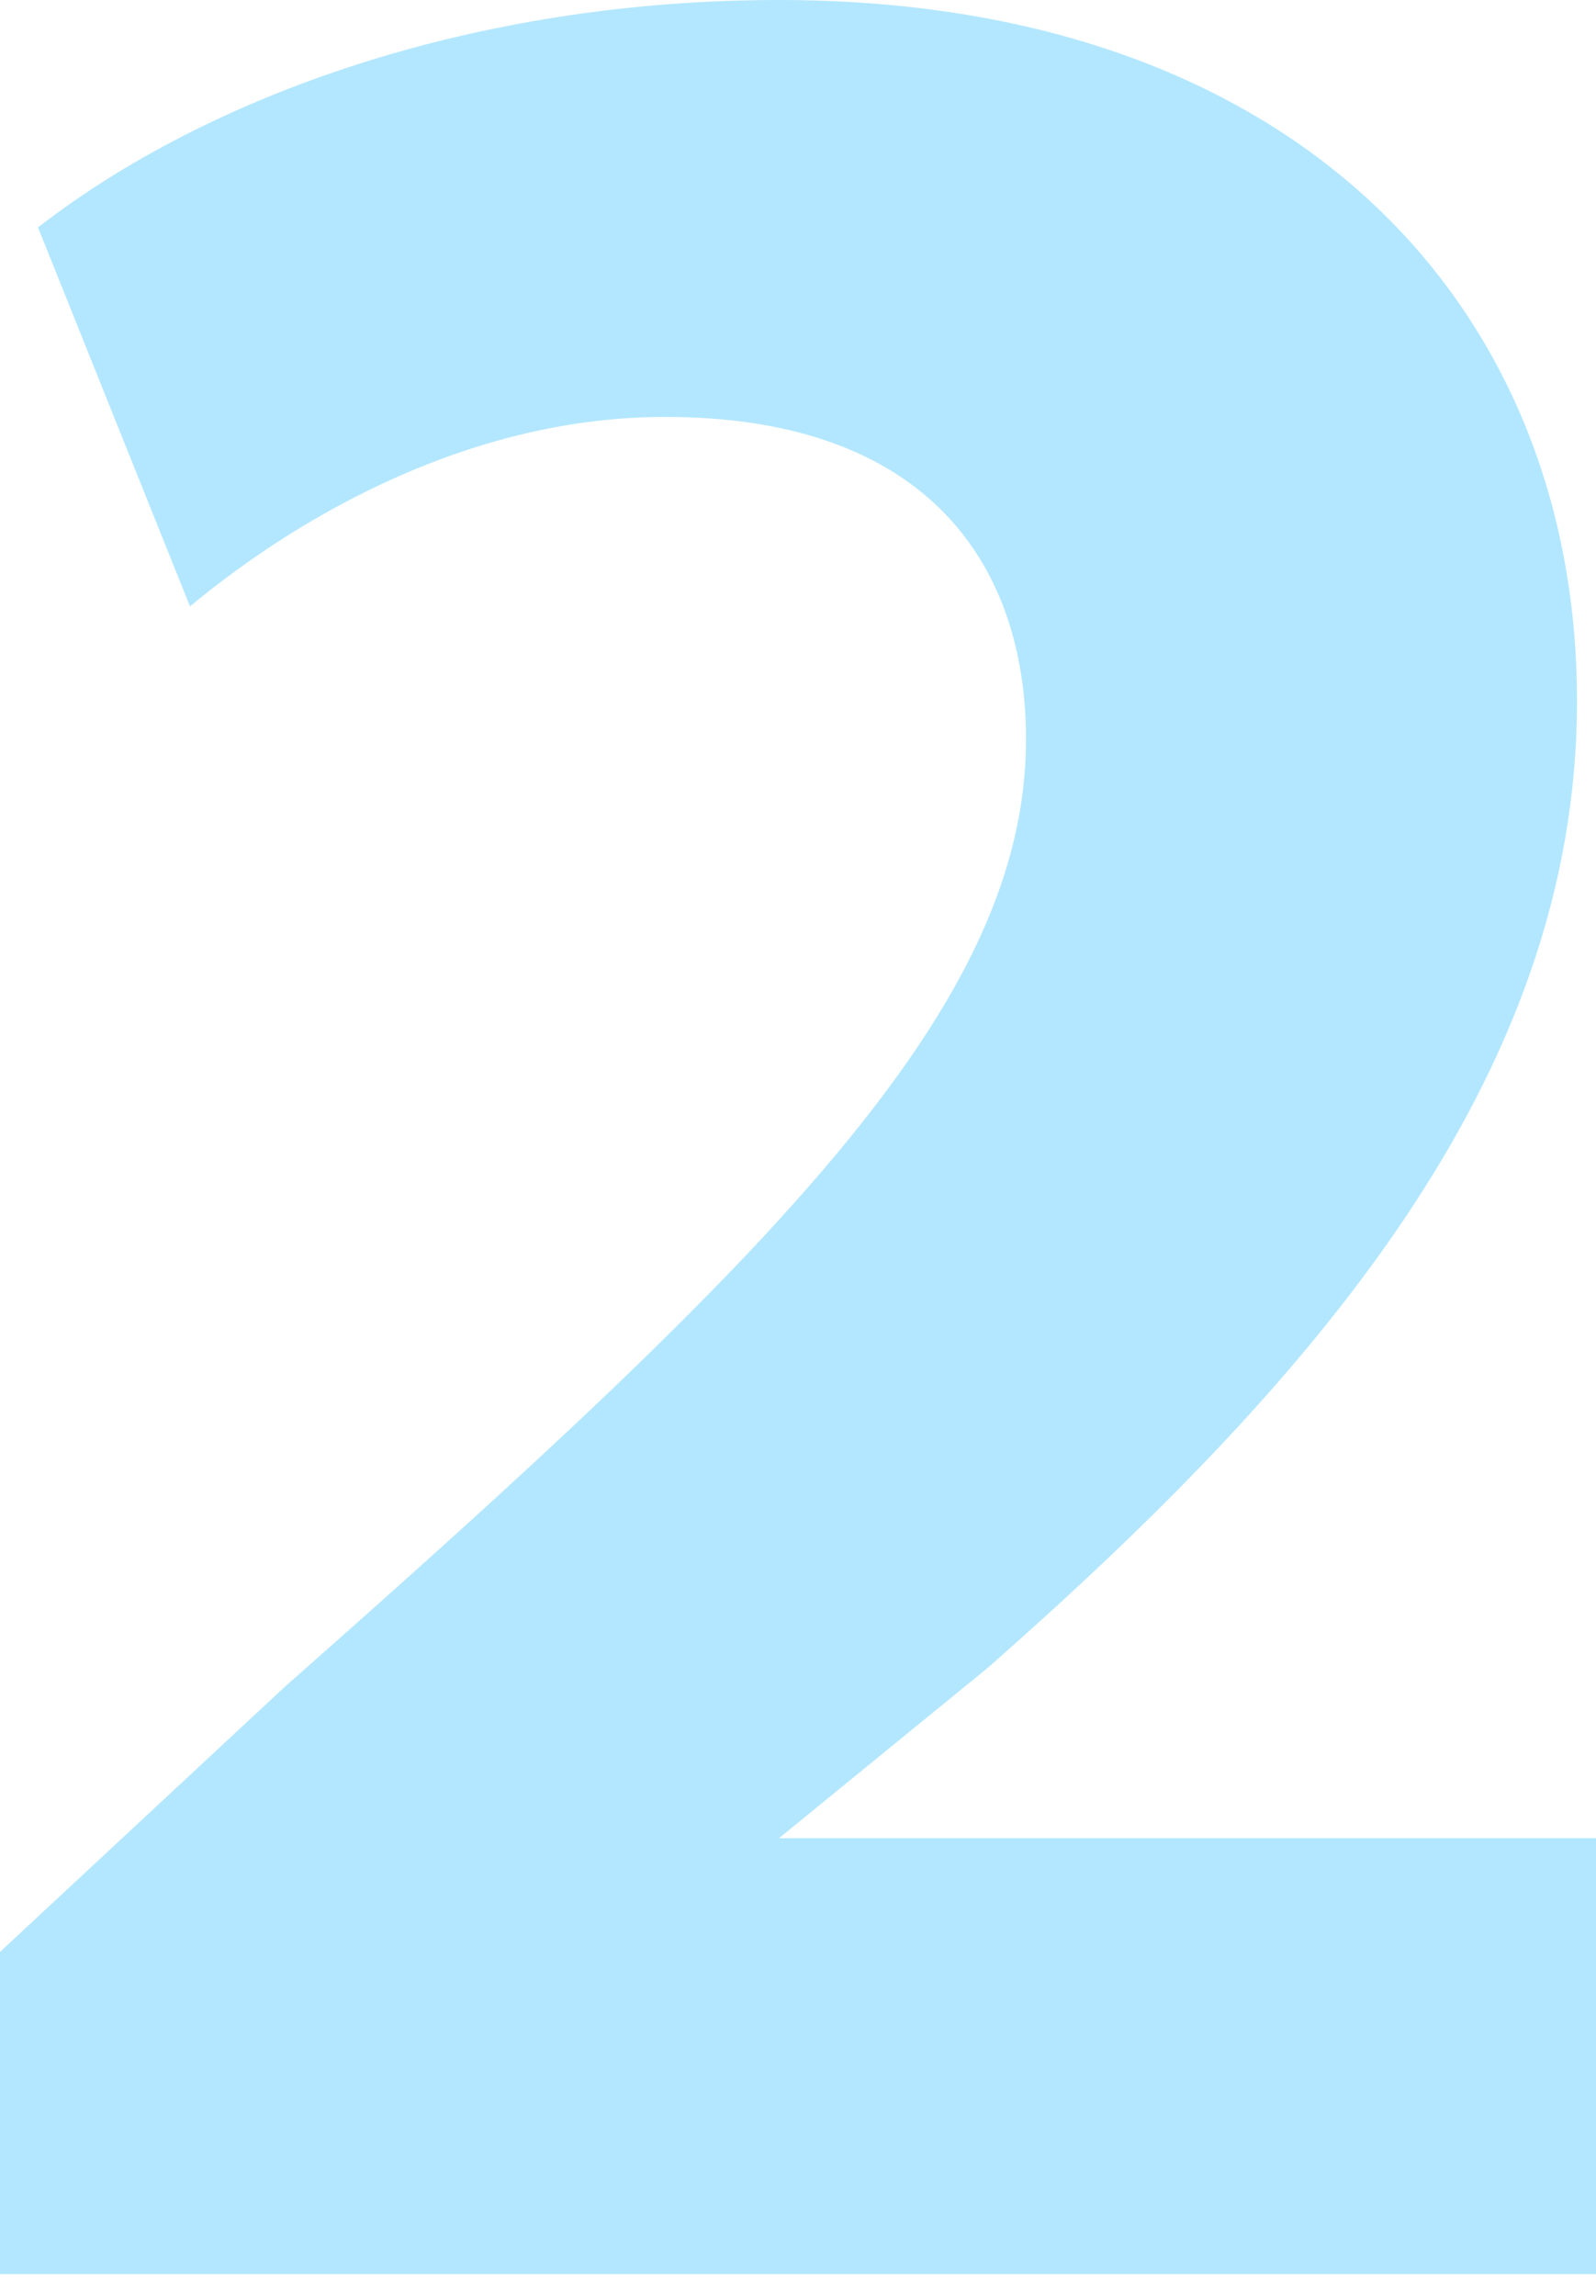 <?xml version="1.0" encoding="UTF-8"?>
<svg width="73px" height="105px" viewBox="0 0 73 105" version="1.1" xmlns="http://www.w3.org/2000/svg" xmlns:xlink="http://www.w3.org/1999/xlink">
    <title>Artboard</title>
    <g id="Artboard" stroke="none" stroke-width="1" fill="none" fill-rule="evenodd">
        <g id="dvojka" fill="#B3E7FF" fill-rule="nonzero">
            <path d="M35.631,84.067 L45.19,76.267 C59.964,63.267 72.131,49.4 72.131,32.067 C72.131,13.867 59.095,0 35.631,0 C21.726,0 9.56,4.333 1.738,10.4 L8.69,27.733 C13.905,23.4 21.726,19.067 30.417,19.067 C42.583,19.067 46.929,26 46.929,33.8 C46.929,45.933 35.631,57.2 13.036,77.133 L0,89.267 L0,104 L73,104 L73,84.067 L35.631,84.067 L35.631,84.067 L35.631,84.067 Z" id="Path"></path>
        </g>
    </g>
</svg>